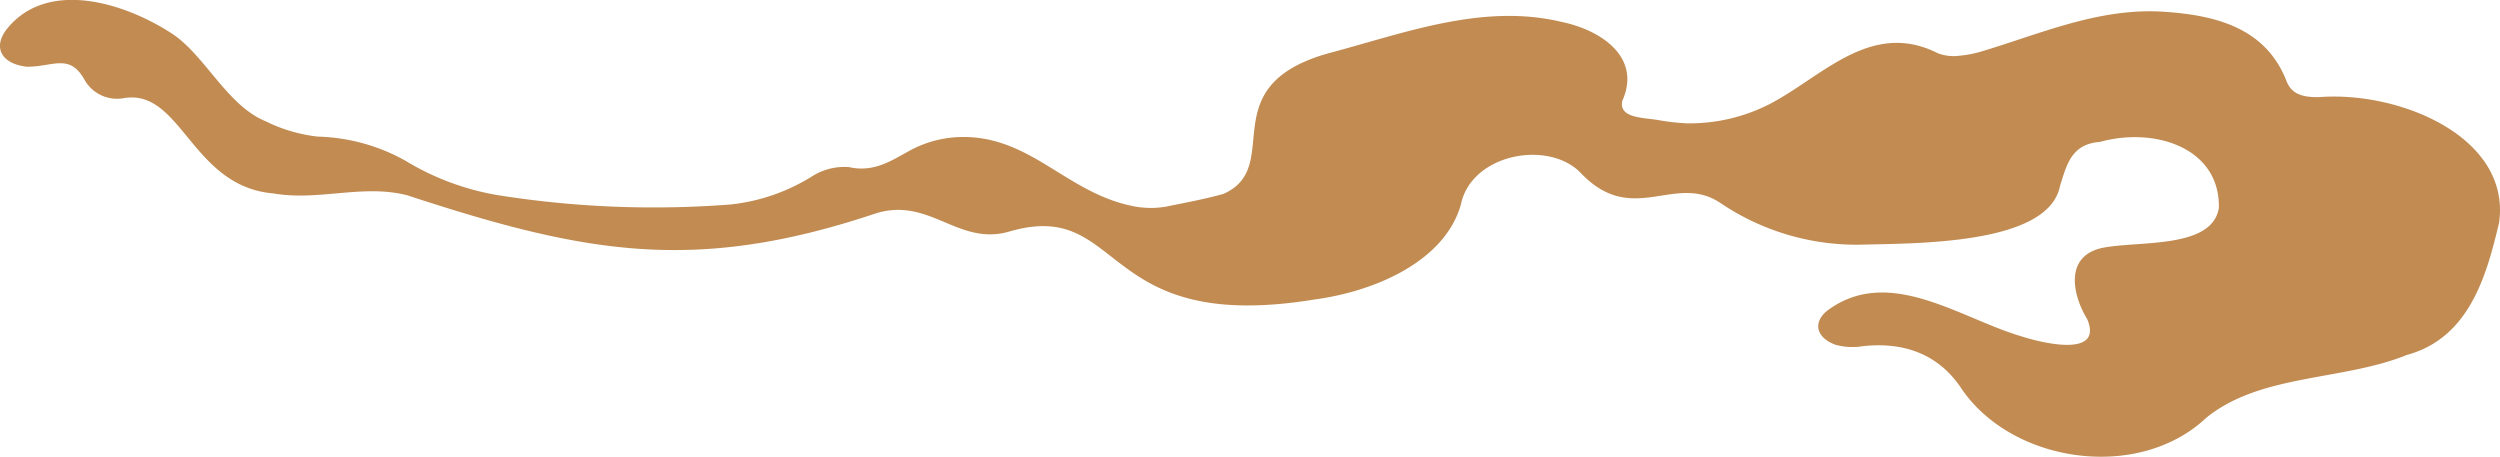 <svg xmlns="http://www.w3.org/2000/svg" width="233.497" height="42.667" viewBox="0 0 233.497 42.667">
  <path id="Tracé_64" data-name="Tracé 64" d="M343.552,104.491c-6.783-1-10.149-6.993-17.213-6.542a10.466,10.466,0,0,0-4.376,1.309c-1.7.939-3.308,1.991-5.564,1.479a5.666,5.666,0,0,0-3.351.8,17.907,17.907,0,0,1-7.736,2.693,93.05,93.05,0,0,1-21.673-.865,24.394,24.394,0,0,1-8.628-3.2,17.678,17.678,0,0,0-8.235-2.276,14.57,14.57,0,0,1-4.86-1.433c-3.647-1.48-5.733-6.3-8.87-8.264-4.376-2.816-11.446-5-15.228-.446-1.442,1.753-.638,3.343,1.8,3.617,2.428.013,3.981-1.286,5.372,1.208a3.481,3.481,0,0,0,3.6,1.738c5.47-1.009,6.35,8.253,14.066,8.889,4.2.732,8.349-.9,12.5.176,16.61,5.451,26.839,7.319,43.641,1.722,5.114-1.679,7.779,3.088,12.615,1.647,10.785-3.106,8.158,9.657,28.388,6.371,5.705-.749,12.242-3.57,13.746-8.875.984-4.786,8.261-6.082,11.233-2.916,4.835,5.042,8.772-.122,13.045,2.791a22.7,22.7,0,0,0,13,3.87c5.062-.14,17.567.058,18.674-5.462.636-2.006,1.05-3.934,3.744-4.141,5.146-1.419,11.221.572,11.1,6.169-.62,3.853-7.489,3.051-10.86,3.727-3.591.757-2.821,4.407-1.431,6.668,1.516,3.62-4.187,2.238-6.209,1.581-5.716-1.7-12.282-6.6-17.99-2.446-1.529,1.157-1.082,2.637.724,3.263a5.961,5.961,0,0,0,2.505.12c3.921-.428,7.048.8,9.112,3.8,4.686,7.132,16.591,8.891,22.958,2.9,5.066-4.135,12.747-3.447,18.755-5.883,5.87-1.6,7.45-7.487,8.607-12.339,1.142-7.986-9.254-12.331-16.817-11.739-1.351.014-2.521-.177-3.028-1.483-1.892-4.874-6.39-6.148-11.384-6.487-6.093-.426-11.562,2.052-17.14,3.711a10.031,10.031,0,0,1-1.946.381,4.17,4.17,0,0,1-2.1-.22c-6.248-3.159-10.811,2.2-15.683,4.73a16.4,16.4,0,0,1-7.789,1.814,20.3,20.3,0,0,1-2.712-.316c-1.433-.223-3.641-.191-3.288-1.789,1.767-3.931-1.742-6.555-5.737-7.383-7.4-1.741-14.722,1.105-21.712,2.947-11.027,3.108-4.044,10.576-9.812,13.135-1.646.46-3.344.779-5.033,1.121a8.116,8.116,0,0,1-2.784.12" transform="translate(-237.103 -85.13)" fill="#c18b52"/>
</svg>
